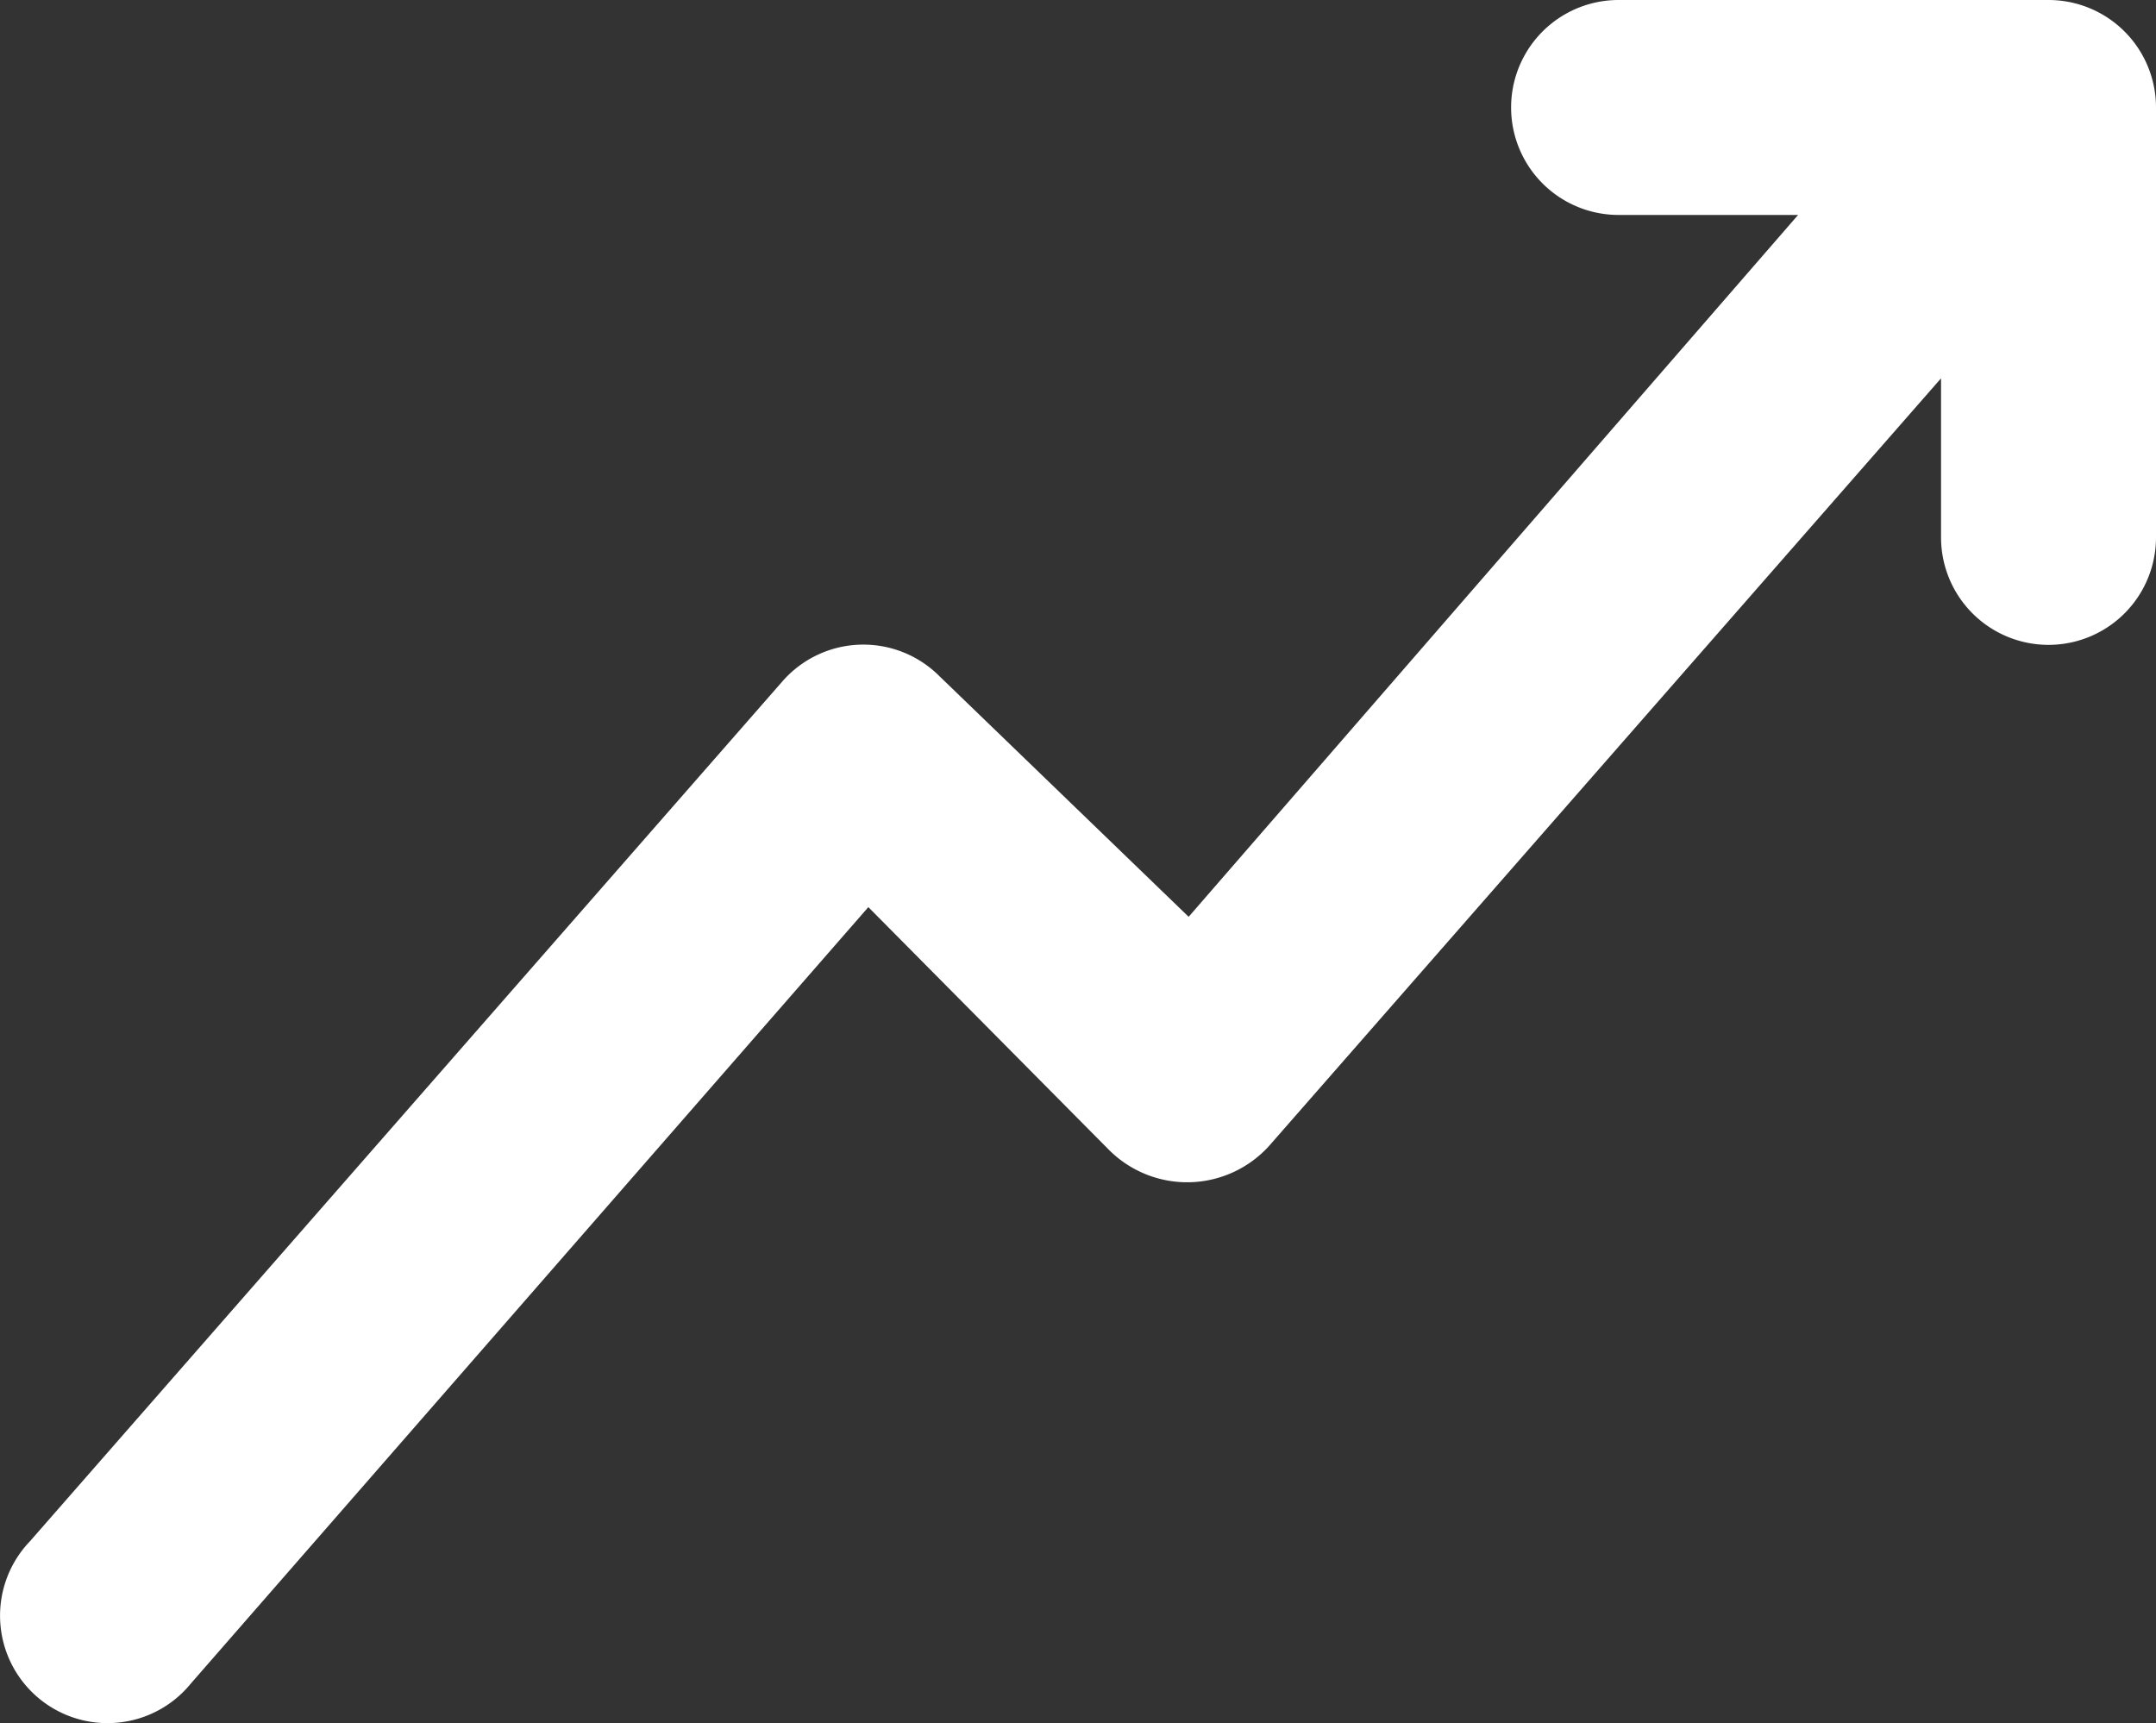 <svg xmlns="http://www.w3.org/2000/svg" width="107.139" height="85.634" viewBox="0 0 107.139 85.634"><rect x="0" y="0" width="107.139" height="85.634" fill="#333333" stroke="none"/><path data-name="Path 5241" d="M107.139 5.341v21.365a5.341 5.341 0 1 1-10.682 0V18.8L63.074 56.937a5.492 5.492 0 0 1-7.958.214L43.151 45.08 9.501 83.644a5.341 5.341 0 1 1-8.012-7.05l37.389-42.73a5.341 5.341 0 0 1 7.8-.267l12.39 11.964 30.285-34.879h-8.92a5.341 5.341 0 1 1 0-10.682h21.365a5.341 5.341 0 0 1 5.341 5.341Z" fill="#fff"/></svg>